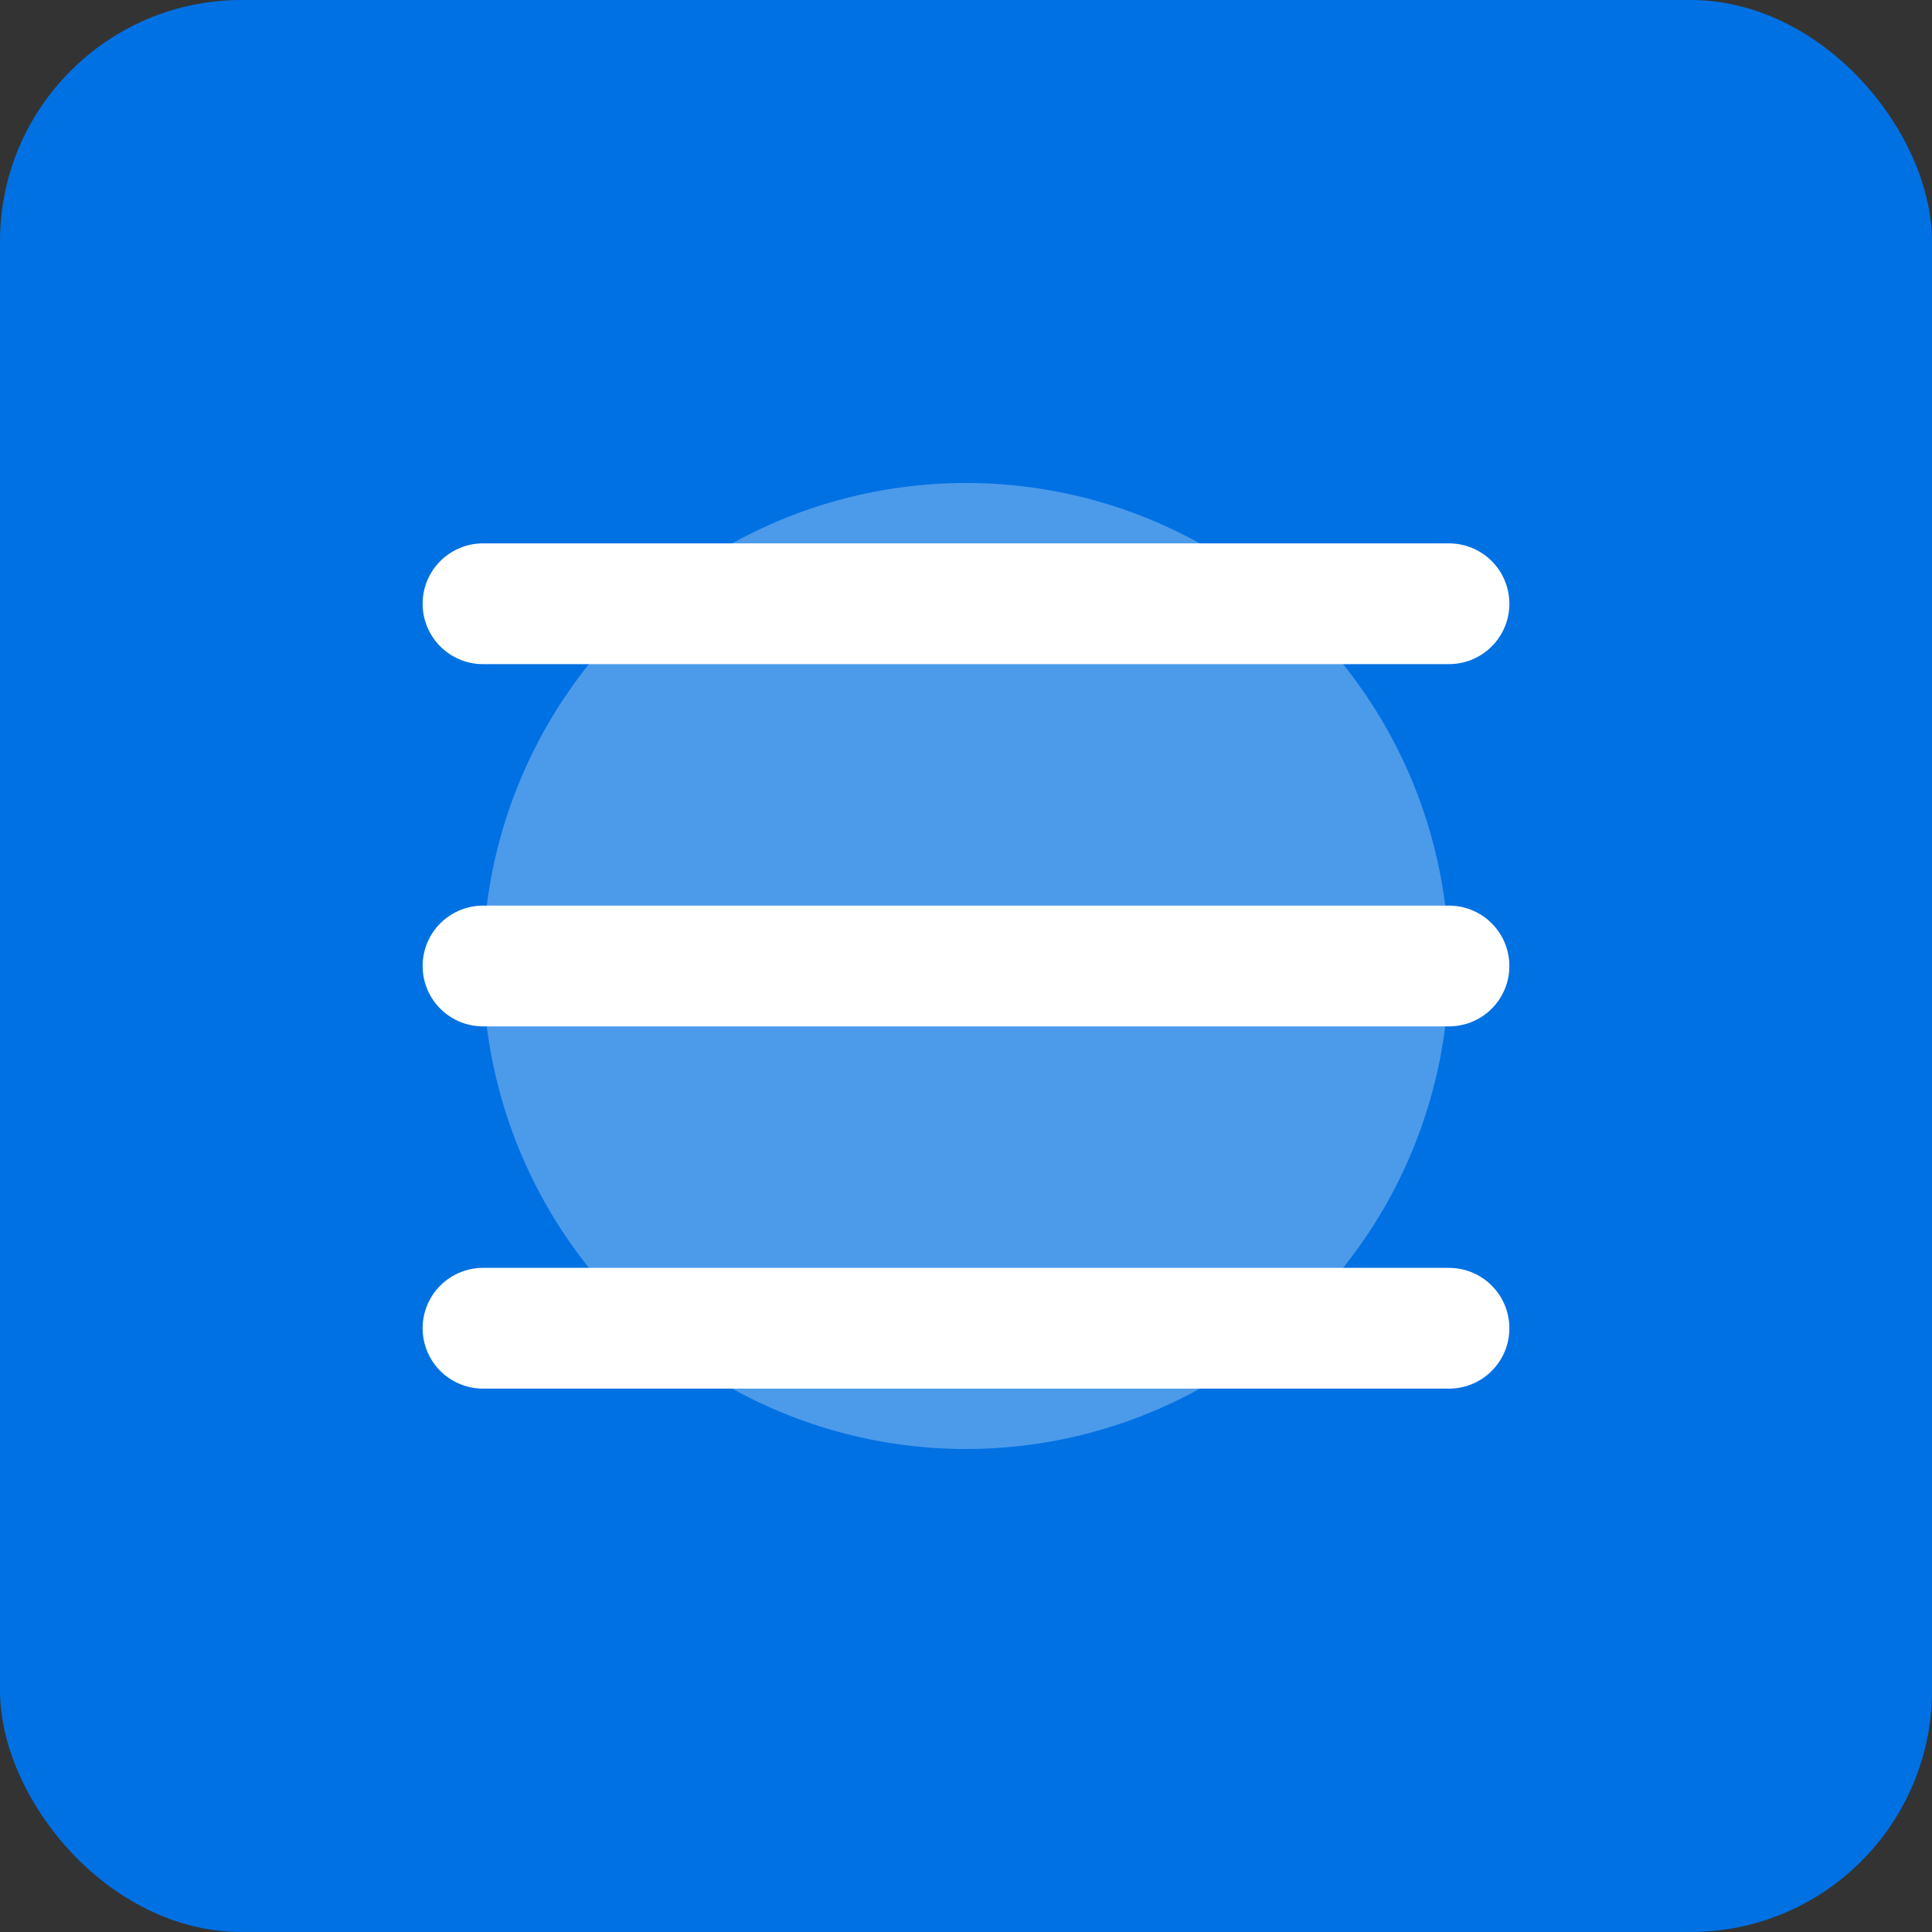 <svg width="32" height="32" viewBox="0 0 32 32" fill="none" xmlns="http://www.w3.org/2000/svg">
  <rect x="0" y="0" width="32" height="32" fill="#333333" stroke="none"/>
  <!-- DNS Icon -->
  <rect width="32" height="32" rx="4" fill="#0071E3"/>
  <path d="M8 10H24M8 16H24M8 22H24" stroke="white" stroke-width="2" stroke-linecap="round"/>
  <circle cx="16" cy="16" r="8" fill="white" opacity="0.3"/>
</svg>